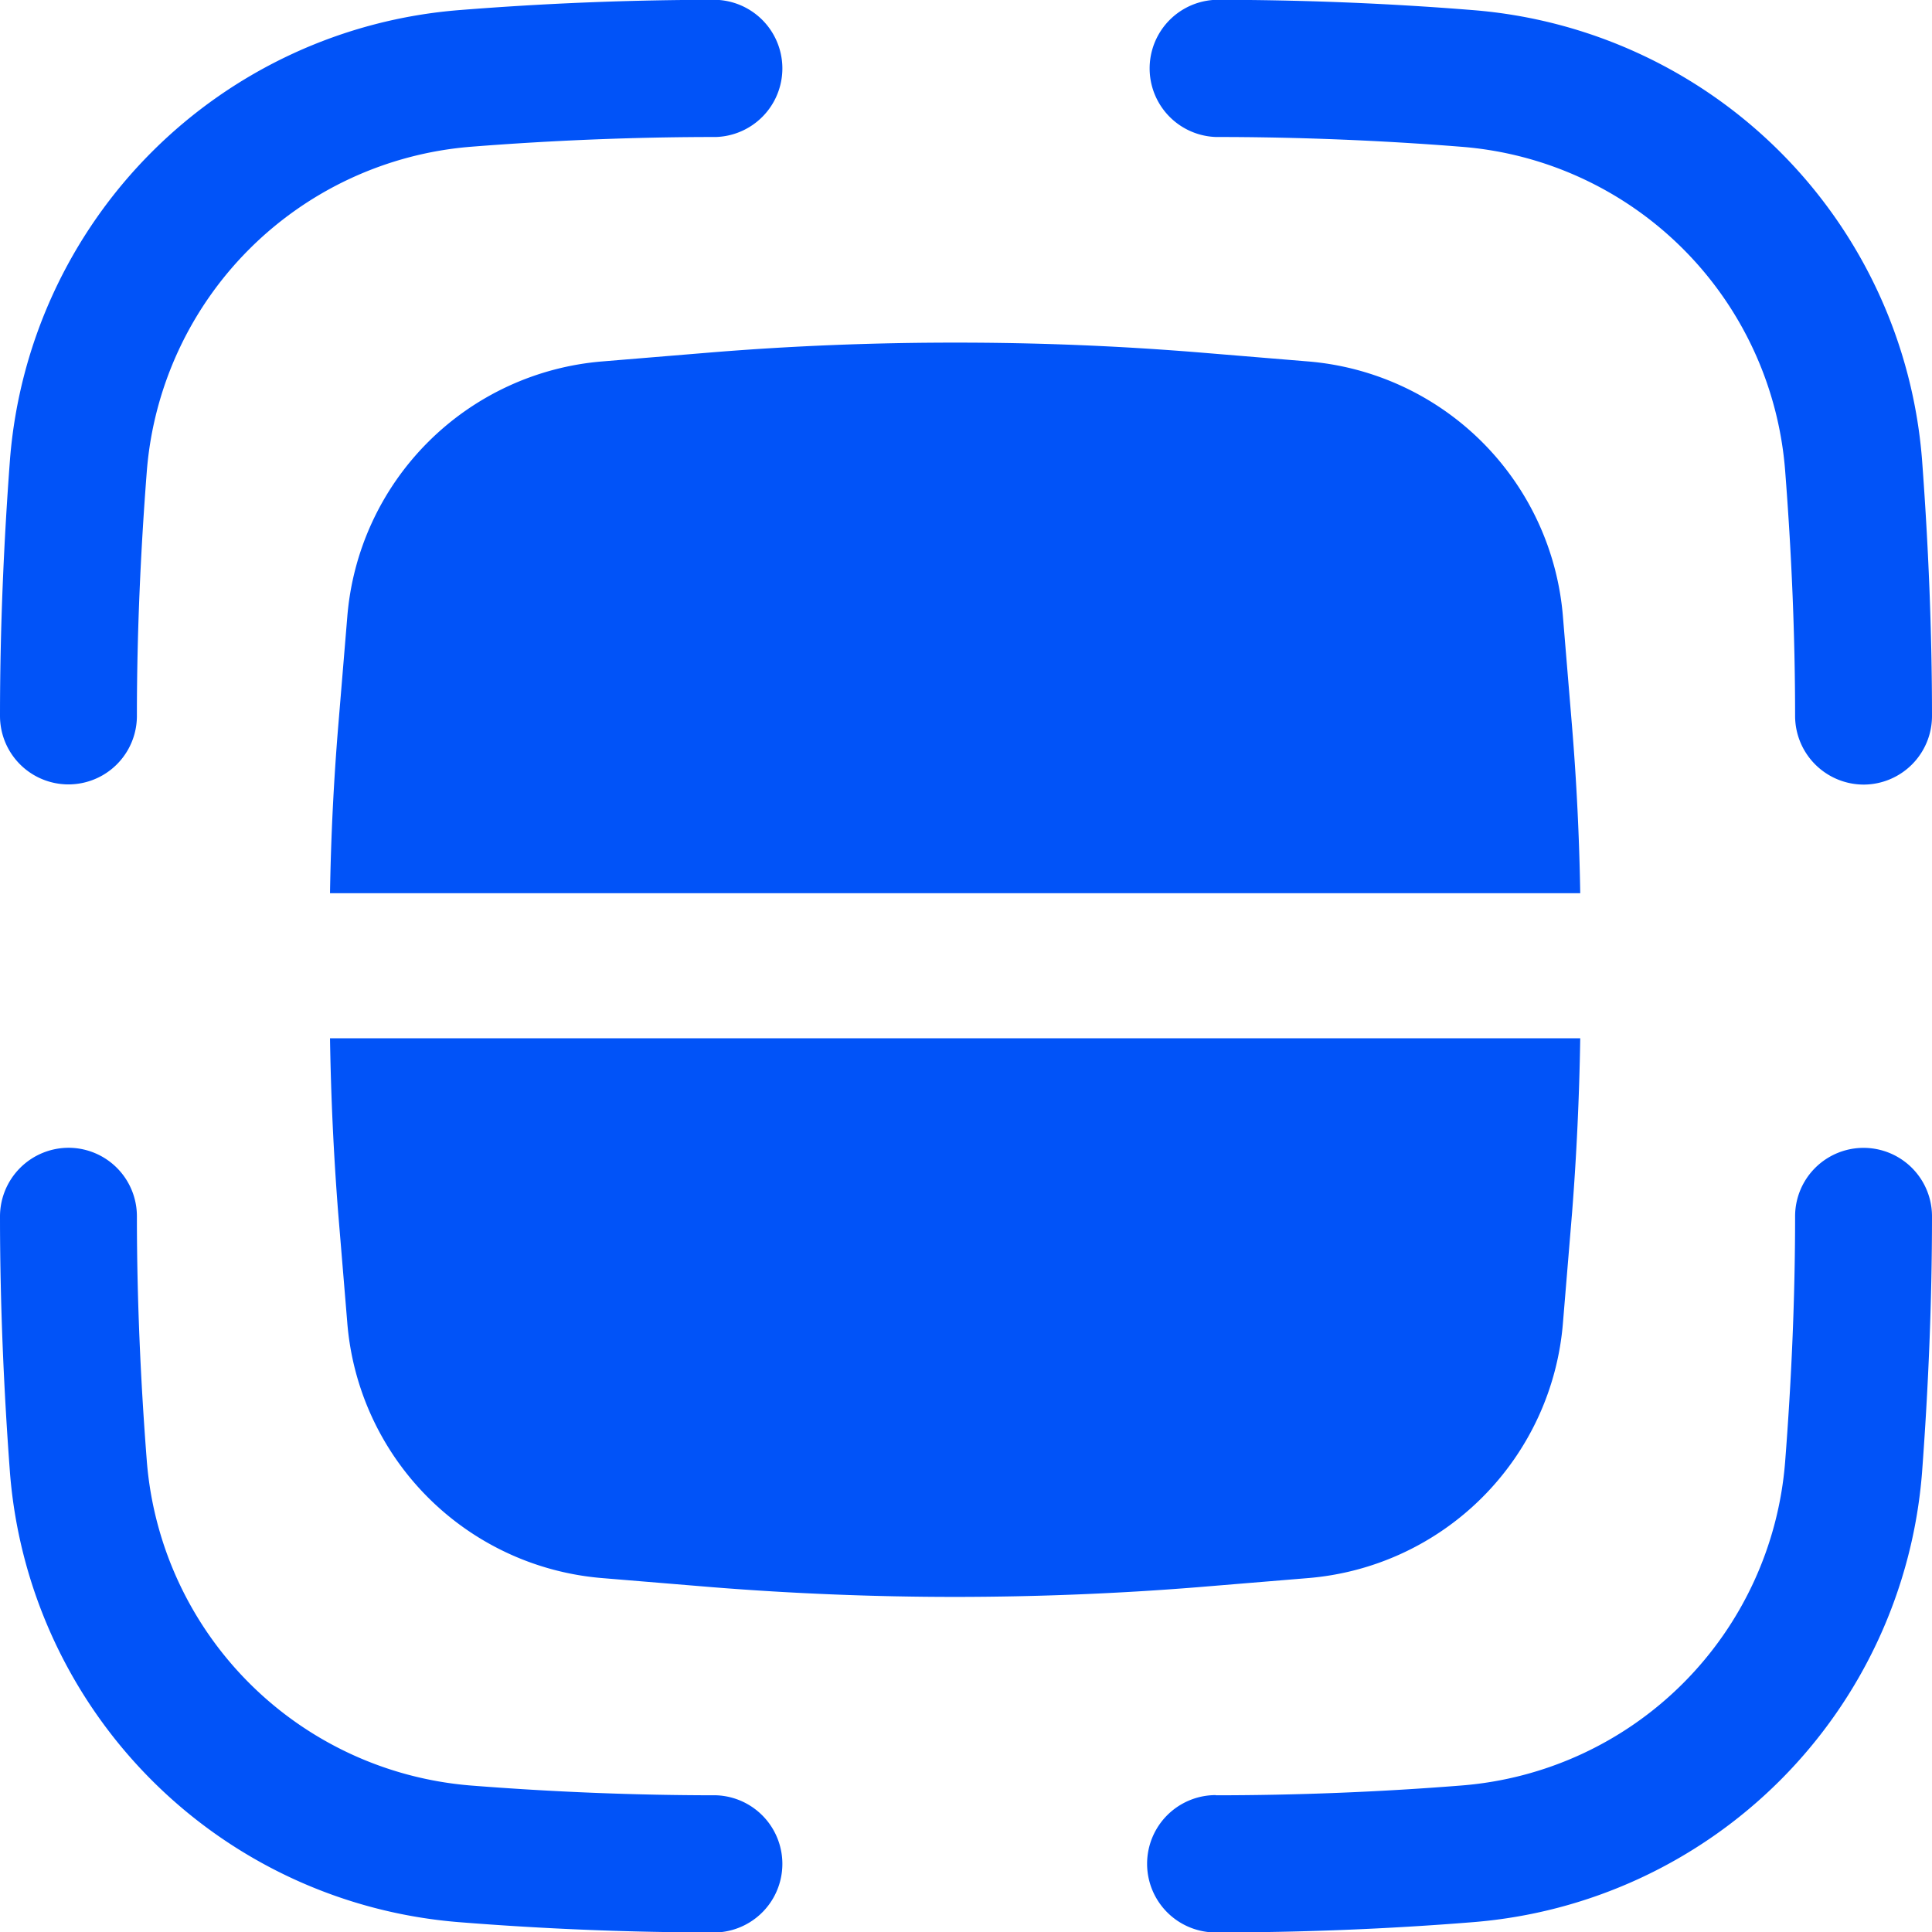 <svg xmlns="http://www.w3.org/2000/svg" width="21.31" height="21.313" viewBox="0 0 21.31 21.313">
<defs>
    <style>
      .cls-1 {
        fill: #0153f8;
        fill-rule: evenodd;
      }
    </style>
  </defs>
  <path id="形状_895" data-name="形状 895" class="cls-1" d="M1553.56,507.154a0.758,0.758,0,0,1-.76-0.757c0-.9-0.04-1.811-0.11-2.708a3.886,3.886,0,0,0-3.57-3.57c-0.89-.071-1.81-0.108-2.71-0.108a0.757,0.757,0,0,1,0-1.513c0.94,0,1.9.038,2.83,0.113a5.4,5.4,0,0,1,4.96,4.958c0.07,0.937.11,1.888,0.11,2.828A0.756,0.756,0,0,1,1553.56,507.154Zm-6.14-4.668a3.074,3.074,0,0,1,2.82,2.825l0.1,1.206q0.075,0.916.09,1.835h-13.79q0.015-.918.09-1.835l0.1-1.206a3.074,3.074,0,0,1,2.82-2.825l1.21-.1c0.89-.072,1.78-0.107,2.68-0.107s1.78,0.035,2.67.107Zm-6.52-2.475c-0.9,0-1.81.037-2.71,0.108a3.9,3.9,0,0,0-3.57,3.57c-0.07.9-.11,1.808-0.11,2.708a0.755,0.755,0,1,1-1.51,0c0-.94.04-1.891,0.11-2.828a5.4,5.4,0,0,1,4.96-4.958c0.94-.075,1.89-0.113,2.83-0.113A0.757,0.757,0,0,1,1540.9,500.011Zm-7.14,11.149a0.755,0.755,0,0,1,.75.756c0,0.9.04,1.811,0.11,2.708a3.9,3.9,0,0,0,3.57,3.57c0.9,0.071,1.81.108,2.71,0.108a0.757,0.757,0,0,1,0,1.513c-0.94,0-1.89-.038-2.83-0.113a5.4,5.4,0,0,1-4.96-4.957c-0.07-.937-0.11-1.889-0.11-2.829A0.758,0.758,0,0,1,1533.76,511.16Zm5.89,4.747a3.073,3.073,0,0,1-2.82-2.824l-0.1-1.207q-0.075-.96-0.09-1.924h13.79q-0.015.963-.09,1.924l-0.1,1.207a3.073,3.073,0,0,1-2.82,2.824l-1.21.1q-1.32.106-2.67,0.107c-0.89,0-1.79-.036-2.68-0.107Zm6.76,2.395c0.9,0,1.82-.037,2.71-0.108a3.887,3.887,0,0,0,3.57-3.57c0.07-.9.11-1.808,0.11-2.708a0.755,0.755,0,1,1,1.51,0c0,0.94-.04,1.891-0.11,2.828a5.4,5.4,0,0,1-4.96,4.958c-0.93.075-1.89,0.113-2.83,0.113A0.757,0.757,0,0,1,1546.41,518.3Z" transform="translate(-1533 -498.5)"/>
</svg>
